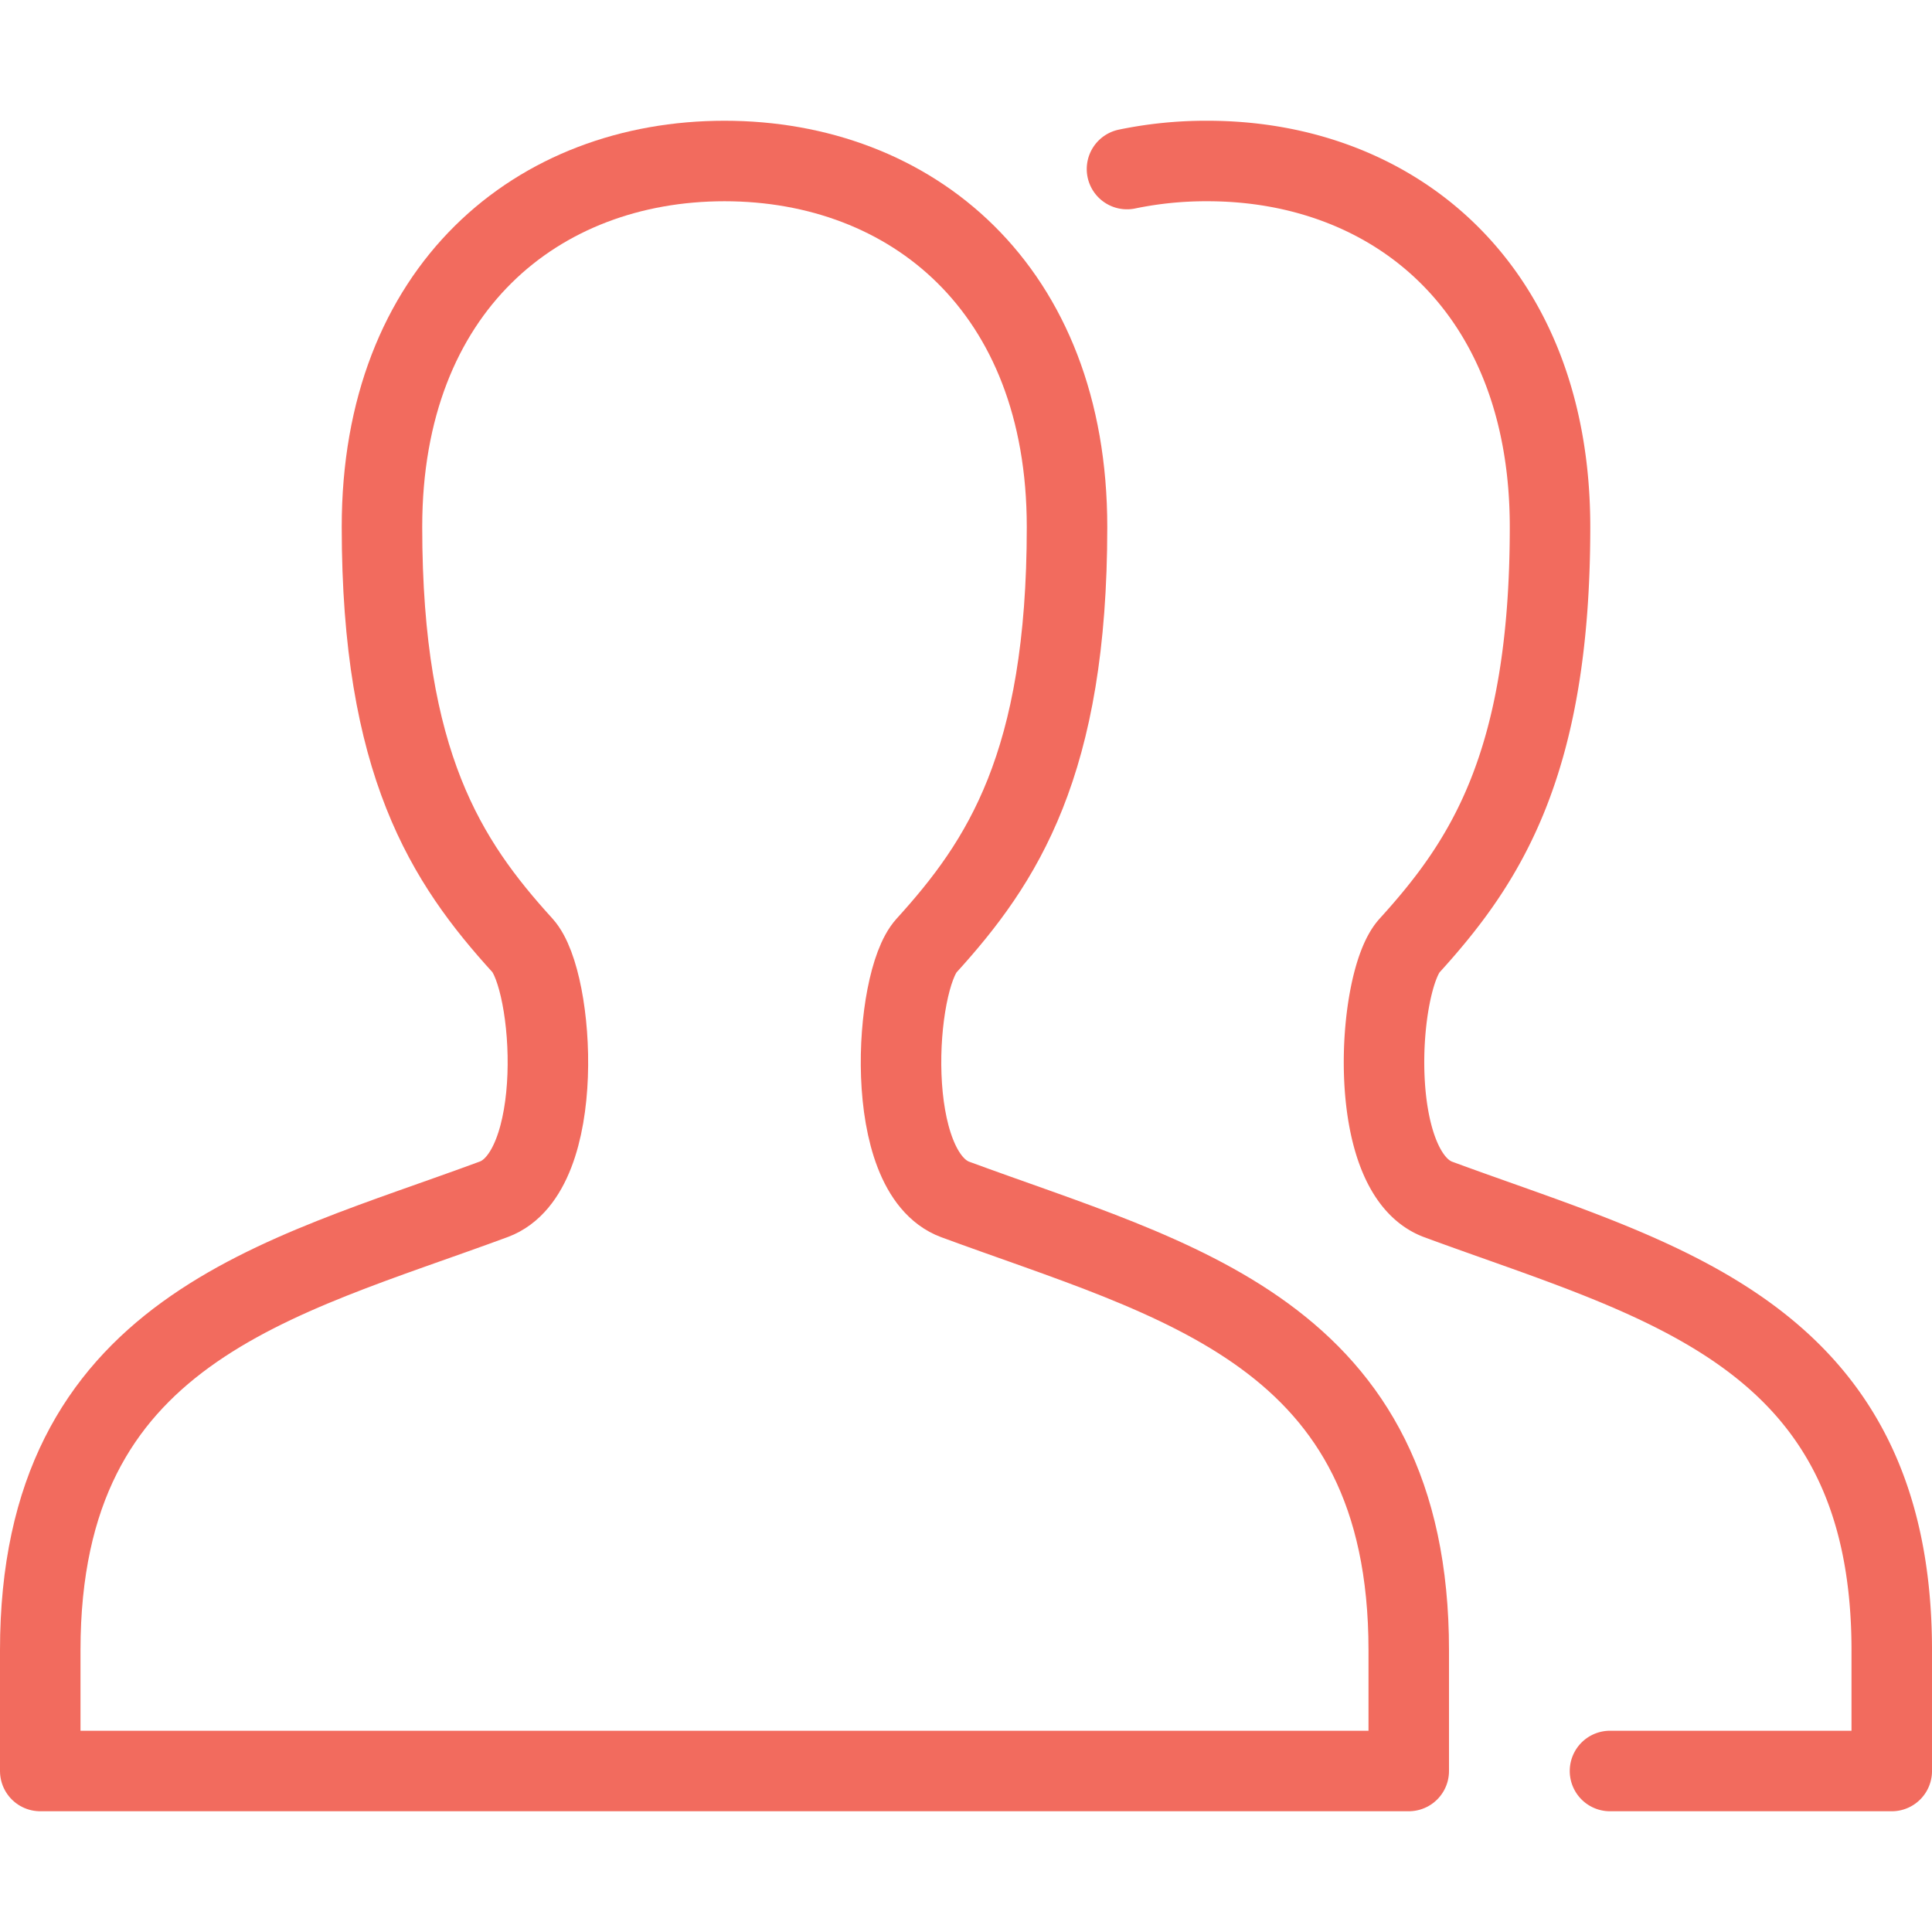 <svg viewBox="0 0 24 24" xmlns="http://www.w3.org/2000/svg"><path d="M17.5,22V20.5c0-3.953-2.9-4.591-5.634-5.6-.909-.337-.759-2.71-.357-3.153.944-1.039,1.746-2.257,1.746-5.2C13.255,3.578,11.318,2,9,2S4.745,3.578,4.745,6.545c0,2.942.8,4.16,1.746,5.2.4.443.552,2.816-.357,3.153C3.449,15.891.5,16.517.5,20.5V22Z" fill="none" stroke="#f26b5e" stroke-linecap="round" stroke-linejoin="round"></path><path d="M20,22h3.5V20.5c0-3.953-2.9-4.591-5.634-5.6-.909-.337-.759-2.71-.357-3.153.944-1.039,1.746-2.257,1.746-5.2C19.255,3.578,17.318,2,15,2a4.832,4.832,0,0,0-1,.1" fill="none" stroke="#f26b5e" stroke-linecap="round" stroke-linejoin="round"></path></svg>